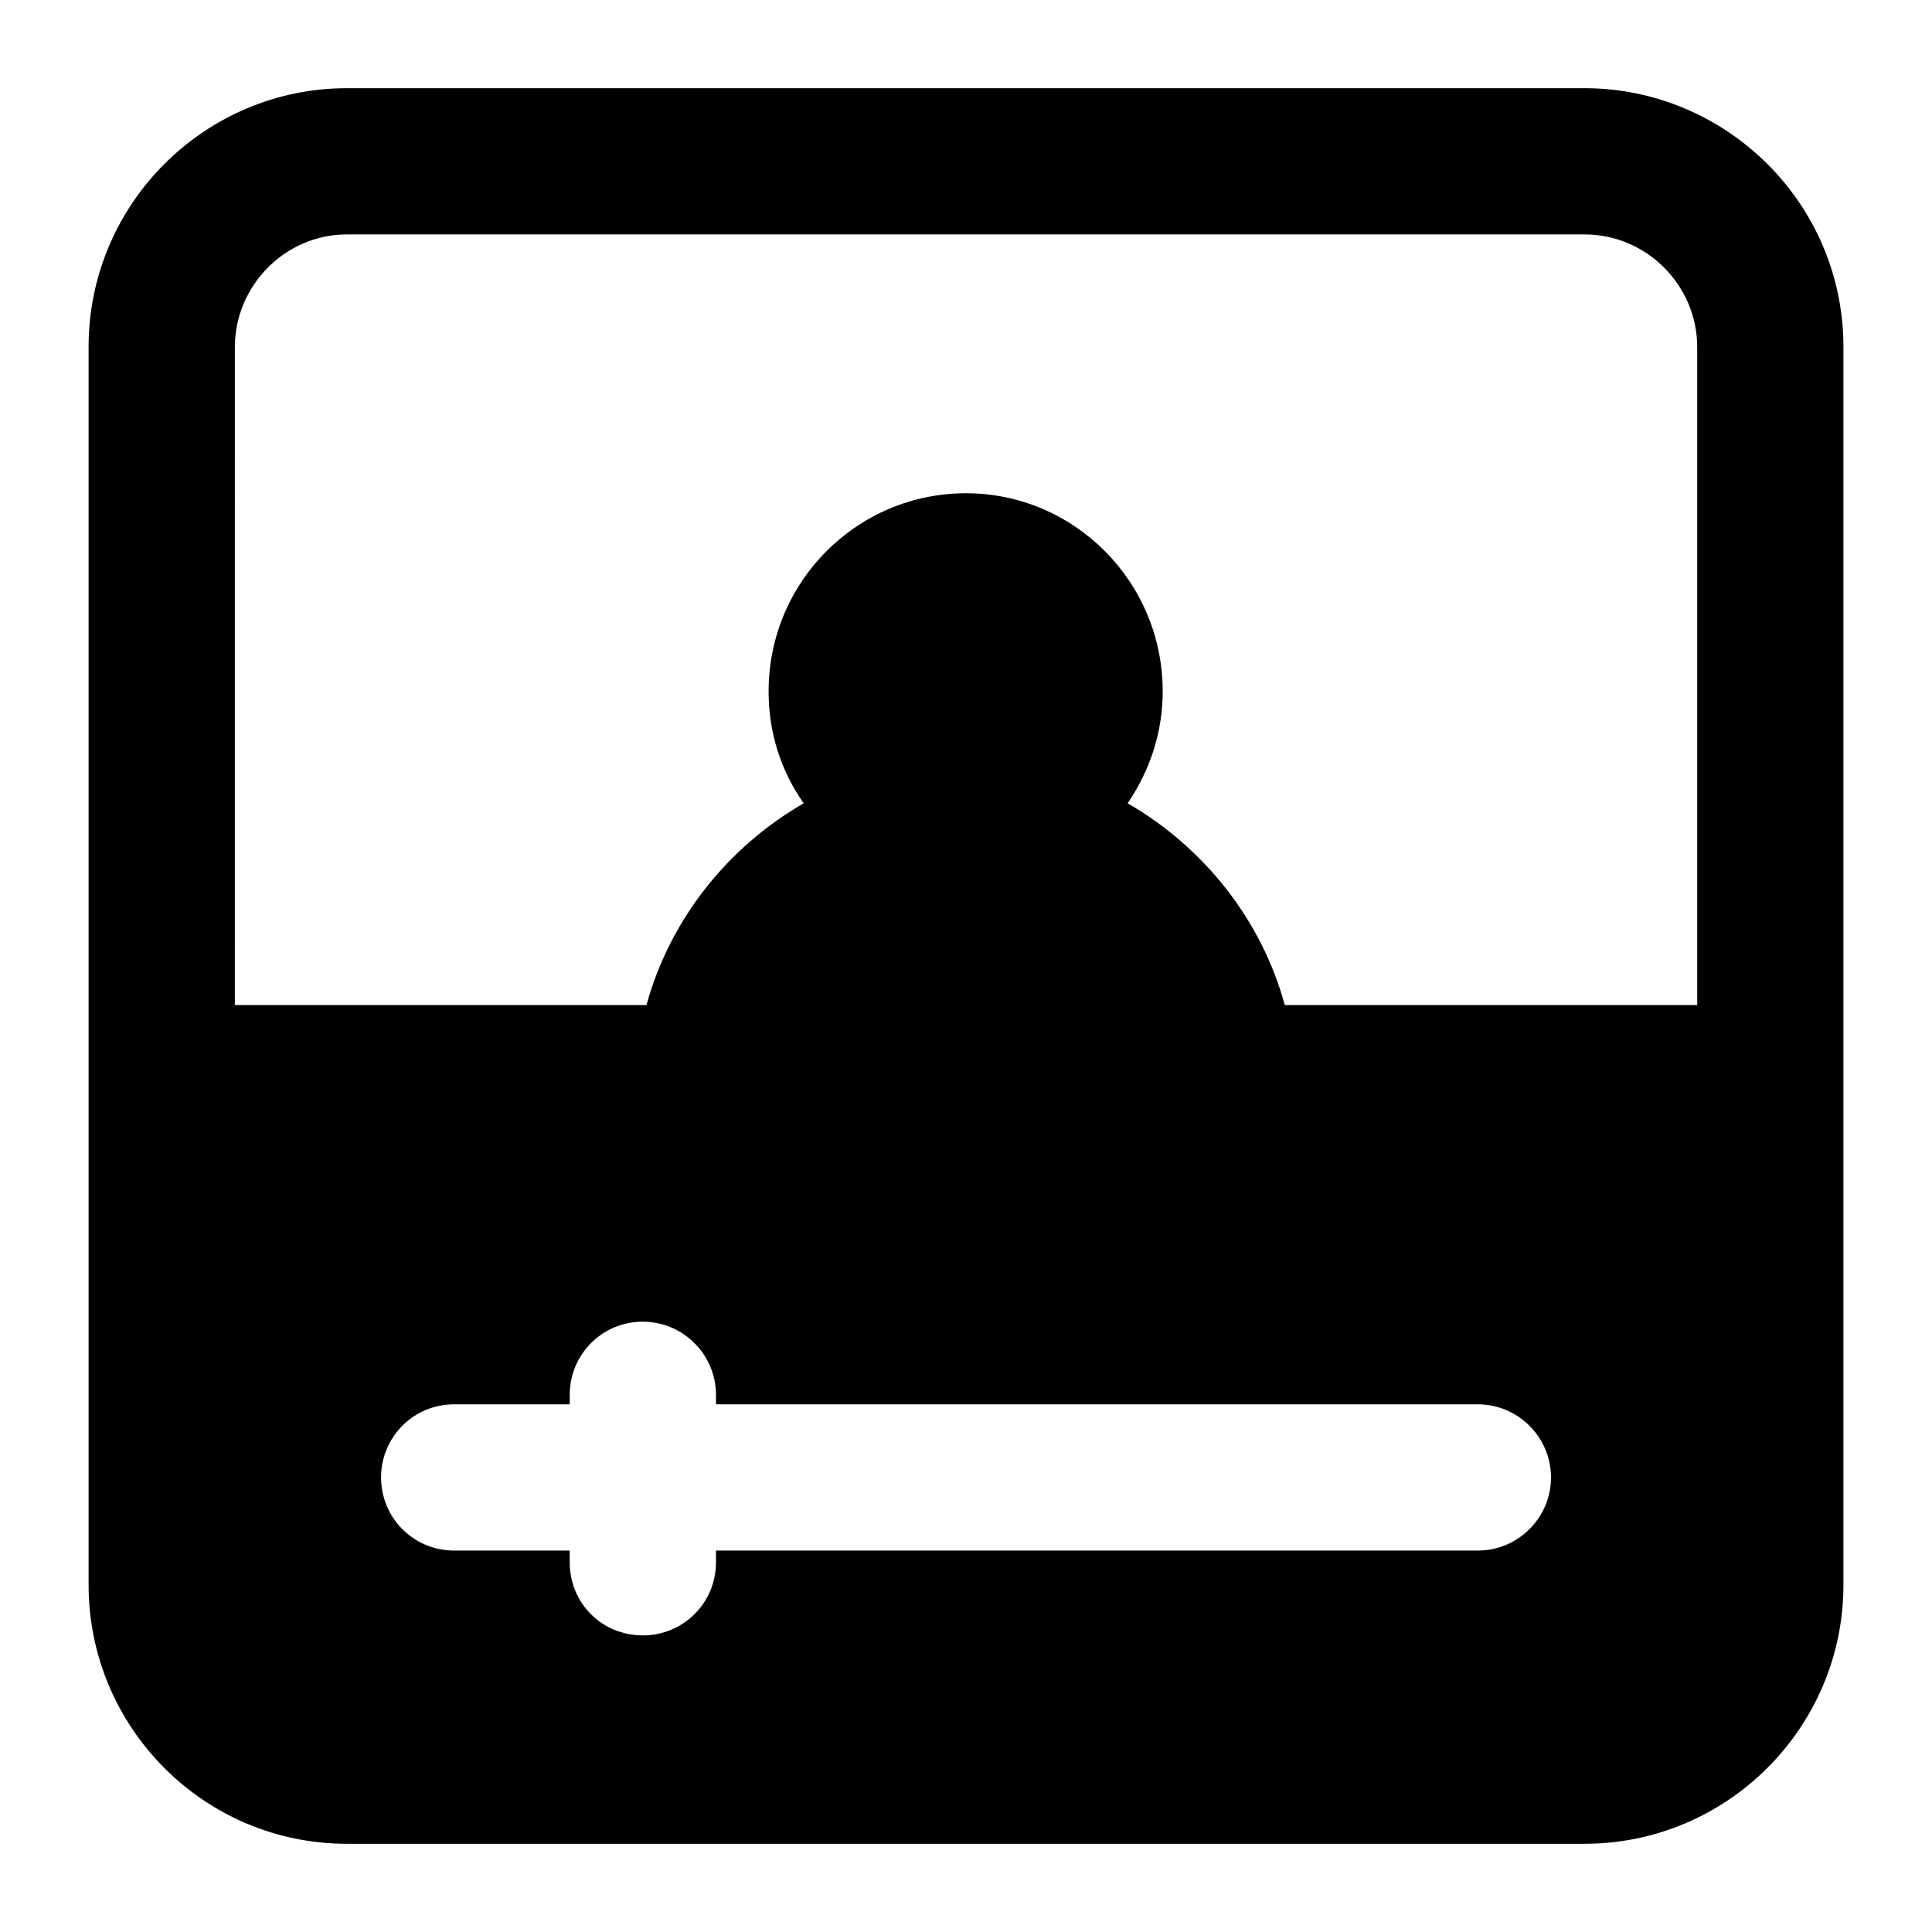 <?xml version="1.0" encoding="UTF-8"?>
<!-- Uploaded to: ICON Repo, www.iconrepo.com, Generator: ICON Repo Mixer Tools -->
<svg fill="#000000" width="800px" height="800px" version="1.1" viewBox="144 144 512 512" xmlns="http://www.w3.org/2000/svg">
 <path d="m235.88 632.62h328.05c37.785 0 68.598-30.809 68.598-68.594v-328.06c0-38.27-31.262-68.594-68.598-68.594h-328.05c-37.379 0-68.402 30.441-68.402 68.594v328.06c0 37.785 30.617 68.594 68.402 68.594zm299.77-77.703h-201.91v3.102c0 10.852-8.723 19.379-19.379 19.379-10.852 0-19.379-8.527-19.379-19.379v-3.102h-30.613c-10.852 0-19.379-8.719-19.379-19.379 0-10.656 8.523-19.379 19.379-19.379h30.617v-2.519c0-10.656 8.523-19.379 19.379-19.379 10.652 0 19.379 8.719 19.379 19.379v2.519l201.91 0.004c10.66 0 19.379 8.719 19.379 19.379-0.004 10.656-8.723 19.375-19.379 19.375zm-329.41-318.95c0-16.277 13.371-29.84 29.648-29.84h328.05c16.473 0 29.84 13.562 29.84 29.84v174.39h-109.29c-6.195-22.668-21.504-41.852-41.66-53.48 5.812-8.527 9.301-18.602 9.301-29.648 0-29.066-23.445-52.512-52.125-52.512-28.871 0-52.316 23.445-52.316 52.512 0 11.047 3.293 21.121 9.301 29.648-20.152 11.629-35.461 30.812-41.664 53.48h-109.09z"/>
</svg>